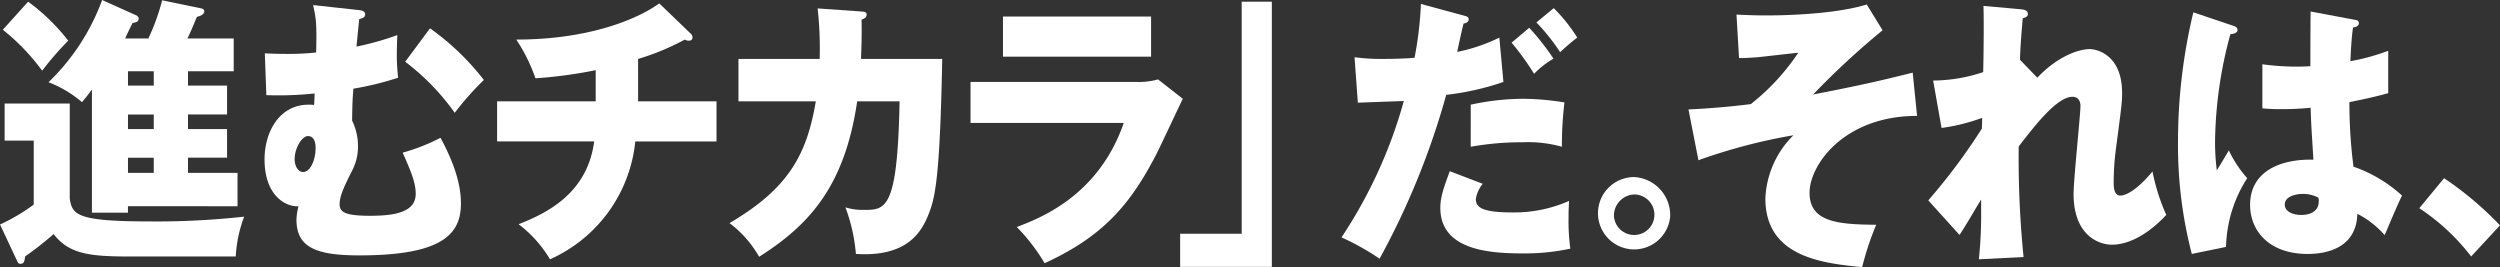 <svg xmlns="http://www.w3.org/2000/svg" width="329.665" height="35.227" viewBox="0 0 329.665 35.227">
  <rect x="0" y="0" width="329.665" height="35.227" fill="#333333" stroke="none"/>
  <g id="_4" data-name="4" transform="translate(-20.809 -266.192)">
    <path id="パス_959" data-name="パス 959" d="M446.9,349.495v12.544c.337,2.109.875,3,10.507,3a105.317,105.317,0,0,0,12.494-.629,17.408,17.408,0,0,0-1.111,5.254H454.878c-5.288,0-8.083-.3-10.1-2.96a45.874,45.874,0,0,1-3.771,2.96c-.068.629-.135.963-.607.963-.269,0-.37-.186-.471-.445l-2.222-4.736a25.059,25.059,0,0,0,4.445-2.627v-8.437h-3.84v-4.884Zm-5.489-13.432a26.158,26.158,0,0,1,5.287,5.143,40.566,40.566,0,0,0-3.435,3.96,27.986,27.986,0,0,0-5.186-5.4Zm21.081,11.064h5.152v3.811h-5.152v1.924h5.152v3.774h-5.152v2h6.533v4.4H454.574v.851h-4.748V347.645c-.707.962-.977,1.258-1.314,1.665a15.158,15.158,0,0,0-4.411-2.627,28.791,28.791,0,0,0,7.071-10.842l4.446,2a.588.588,0,0,1,.371.407c0,.481-.3.518-.809.629-.37.74-.606,1.221-.976,2.035h3.064a28.5,28.5,0,0,0,1.819-5.032l5.017,1.036c.3.074.539.111.539.407,0,.481-.674.666-.976.74-.438,1.036-.742,1.813-1.246,2.849h6.1v4.33h-6.028Zm-4.513-1.887h-3.4v1.887h3.4Zm0,5.7h-3.4v1.924h3.4Zm0,5.7h-3.4v2h3.4Z" transform="translate(-416.894 -69.649)" fill="#fff"/>
    <path id="パス_960" data-name="パス 960" d="M485.046,337.173c.3.037.807.111.807.555,0,.37-.235.481-.774.629-.1.814-.3,3-.37,3.627a36.933,36.933,0,0,0,5.387-1.518c-.033.814-.067,1.925-.067,2.739,0,1.184.1,2.146.169,2.886a40.426,40.426,0,0,1-5.894,1.443c-.1,1.258-.134,1.628-.169,4.218a7.647,7.647,0,0,1,.776,3.293,6.953,6.953,0,0,1-.809,3.368c-.876,1.739-1.616,3.219-1.616,4.329,0,1.036.605,1.554,4.041,1.554,3.232,0,5.994-.481,5.994-2.886,0-1.48-.606-2.923-1.718-5.44a25.314,25.314,0,0,0,4.985-1.961c2.39,4.4,2.694,7.068,2.694,8.7,0,4.07-2.56,6.808-13.4,6.808-5.658,0-8.284-1.036-8.284-4.7a7.388,7.388,0,0,1,.269-1.776c-1.65.111-4.479-1.369-4.479-6.179,0-3.664,1.987-7.216,5.793-7.216a4.537,4.537,0,0,1,.74.037c.034-.222.067-1.295.067-1.517a45.382,45.382,0,0,1-6.364.222l-.2-5.513c.774.037,1.616.074,2.862.074a33.974,33.974,0,0,0,3.906-.186c.1-4-.033-4.551-.4-6.253Zm-8.488,19.649c0,1,.506,1.7,1.112,1.7,1.01,0,1.65-1.7,1.65-3.146,0-.3,0-1.591-1.01-1.591C477.536,353.787,476.558,355.341,476.558,356.822Zm17.849-17.244a33.309,33.309,0,0,1,7.1,6.809,38.608,38.608,0,0,0-3.839,4.329,30.8,30.8,0,0,0-6.533-6.734Z" transform="translate(-416.894 -69.649)" fill="#fff"/>
    <path id="パス_961" data-name="パス 961" d="M521.847,349.2h10.339v5.291h-10.71a19.1,19.1,0,0,1-11.247,15.541,16.193,16.193,0,0,0-4.142-4.625c3.906-1.517,9.092-4.181,9.968-10.916h-12.8V349.2h13v-4.107a59.987,59.987,0,0,1-7.947,1.073,22.246,22.246,0,0,0-2.525-5.107c9.665,0,16.063-2.738,18.858-4.773l4.109,3.959a.67.67,0,0,1,.269.555c0,.259-.2.407-.505.407a.966.966,0,0,1-.506-.148,32.483,32.483,0,0,1-6.162,2.554Z" transform="translate(-416.894 -69.649)" fill="#fff"/>
    <path id="パス_962" data-name="パス 962" d="M551.309,337.358c.438.037.674.074.674.407,0,.444-.4.555-.674.666.033,1.147.033,2.664-.067,5.181h10.709c-.3,15.726-.944,18.279-1.751,20.351-.876,2.257-2.66,5.809-9.632,5.365a23.029,23.029,0,0,0-1.381-6.142,7.735,7.735,0,0,0,2.392.333c2.929,0,4.478,0,4.748-14.32h-5.59c-1.617,10.99-6.129,16.207-12.932,20.5a14.421,14.421,0,0,0-3.907-4.44c7.779-4.551,10.2-9.029,11.383-16.059h-10.2v-5.587h10.709a48.1,48.1,0,0,0-.269-6.661Z" transform="translate(-416.894 -69.649)" fill="#fff"/>
    <path id="パス_963" data-name="パス 963" d="M587.505,346.646a9.447,9.447,0,0,0,2.9-.333l3.267,2.553c-.573,1.184-3.032,6.438-3.57,7.474-3.4,6.55-7.039,10.731-14.649,14.209a24.91,24.91,0,0,0-3.671-4.773c3.1-1.184,10.776-4.107,14.11-13.728H565.683v-5.4Zm1.987-8.622v5.292H569.96v-5.292Z" transform="translate(-416.894 -69.649)" fill="#fff"/>
    <path id="パス_964" data-name="パス 964" d="M605.415,371.031h-12.09v-4.367h8.116v-30.6h3.974Z" transform="translate(-416.894 -69.649)" fill="#fff"/>
    <path id="パス_965" data-name="パス 965" d="M630.8,337.913c.27.074.574.148.574.481,0,.407-.472.518-.674.555-.169.592-.741,3.219-.842,3.738a22.745,22.745,0,0,0,5.557-1.888l.538,5.847a34.844,34.844,0,0,1-7.543,1.7,101.017,101.017,0,0,1-8.789,21.609,32.731,32.731,0,0,0-5.019-2.812,62.6,62.6,0,0,0,8.218-17.983c-.943.037-5.221.185-6.063.222l-.437-5.994a26.534,26.534,0,0,0,3.806.222c1.279,0,2.828-.037,4.108-.148a47.849,47.849,0,0,0,.842-7.1Zm2.425,22.165a4.216,4.216,0,0,0-.909,2c0,1.184.977,1.776,4.883,1.776a17.939,17.939,0,0,0,7.409-1.517c-.034.7-.067,1.147-.067,2.146a27.246,27.246,0,0,0,.235,4.144,28.263,28.263,0,0,1-6.095.629c-4.041,0-11.046-.222-11.046-5.994,0-1.369.37-2.479,1.246-4.847Zm-1.583-10.435a33.291,33.291,0,0,1,6.938-.777,35.63,35.63,0,0,1,5.422.481,46.847,46.847,0,0,0-.337,5.846,16.56,16.56,0,0,0-5.186-.592,37.911,37.911,0,0,0-6.837.592Zm7.712-10.139a32.146,32.146,0,0,1,3.2,4.071,11.91,11.91,0,0,0-2.558,2,35.211,35.211,0,0,0-2.964-4.108Zm3.233-2.59a21.23,21.23,0,0,1,3.1,3.885,26.044,26.044,0,0,0-2.256,1.925A25.906,25.906,0,0,0,640.3,338.8Z" transform="translate(-416.894 -69.649)" fill="#fff"/>
    <path id="パス_966" data-name="パス 966" d="M657.941,364.407a4.77,4.77,0,1,1-4.749-5.217A5.026,5.026,0,0,1,657.941,364.407Zm-7.409,0a2.672,2.672,0,1,0,2.66-2.923A2.784,2.784,0,0,0,650.532,364.407Z" transform="translate(-416.894 -69.649)" fill="#fff"/>
    <path id="パス_967" data-name="パス 967" d="M690.5,351.123c-9.6,0-14.178,6.439-14.178,10.139,0,3.811,3.6,4.181,8.789,4.218a37.574,37.574,0,0,0-1.852,5.588c-5.321-.519-12.763-1.37-12.763-9.066a12.441,12.441,0,0,1,3.7-8.326,74.254,74.254,0,0,0-12.528,3.293l-1.313-6.7c2.627-.111,5.624-.37,8.218-.7a29.467,29.467,0,0,0,6.263-6.771c-.841.074-4.614.518-5.388.592-1.044.074-1.751.111-2.425.111l-.337-5.736c.809.037,2.122.111,3.907.111.977,0,8.621,0,13.268-1.443l2.089,3.4a103.6,103.6,0,0,0-9.161,8.474c5.658-1.11,8.419-1.7,13.134-2.886Z" transform="translate(-416.894 -69.649)" fill="#fff"/>
    <path id="パス_968" data-name="パス 968" d="M706.359,346.091c2.593-2.775,5.422-3.774,6.9-3.774.977,0,4.277.777,4.277,5.772,0,1.221-.034,1.48-.842,7.585a35.079,35.079,0,0,0-.27,4.219c0,.481,0,1.739.876,1.739.405,0,1.819-.259,4.243-3.182a26.53,26.53,0,0,0,1.819,5.735c-3.03,3.219-5.624,3.922-7.139,3.922-1.887,0-5.086-1.332-5.086-6.7,0-1.85.909-10.509.909-11.582,0-.777-.4-1.221-1.044-1.221-2.053,0-4.95,3.774-7.1,6.549a130.612,130.612,0,0,0,.64,14.579l-5.893.3a57.247,57.247,0,0,0,.3-6.364V362.15c-.472.74-2.391,4.07-2.862,4.662l-4.109-4.551a78.467,78.467,0,0,0,7.071-9.473c0-.37.035-.925.035-1.406a25.385,25.385,0,0,1-5.355,1.332l-1.111-6.253a21.162,21.162,0,0,0,6.6-1.11c.068-2.516.1-7.438.034-8.733l4.917.444c.37.037.943.111.943.629,0,.407-.439.481-.674.555-.269,2.923-.337,4.4-.37,5.477Z" transform="translate(-416.894 -69.649)" fill="#fff"/>
    <path id="パス_969" data-name="パス 969" d="M732.317,339.282c.27.111.438.259.438.518,0,.444-.64.518-.943.555a55.818,55.818,0,0,0-2.02,14.246,28.808,28.808,0,0,0,.235,3.7c.438-.7,1.145-1.887,1.583-2.628a15.524,15.524,0,0,0,2.425,3.664,17.441,17.441,0,0,0-2.795,9.065l-4.513.925a56.973,56.973,0,0,1-1.818-14.912,72.92,72.92,0,0,1,2.02-16.947Zm16-.814c.169.037.439.074.439.407,0,.444-.472.555-.775.592-.1.814-.236,1.85-.337,4.441a28.251,28.251,0,0,0,4.984-1.369v5.587c-.775.222-2.324.629-5.119,1.184a65.376,65.376,0,0,0,.54,8.511,18.38,18.38,0,0,1,6.4,3.811c-.539,1.073-1.55,3.478-2.29,5.217a12,12,0,0,0-3.6-2.812c-.134,4.736-4.445,5.291-6.567,5.291-5.051,0-7.577-3.034-7.577-6.475,0-4.4,3.974-6.068,8.351-5.957-.268-4.219-.3-4.7-.37-6.846a38.732,38.732,0,0,1-3.873.185,22.665,22.665,0,0,1-2.491-.111v-5.809a32.521,32.521,0,0,0,6.331.259c0-1.554,0-4.811.033-7.216Zm-6.971,22.942c-.741,0-2.357.259-2.357,1.406,0,.962,1.111,1.369,2.189,1.369.27,0,2.29,0,2.29-1.813a1.111,1.111,0,0,0-.067-.481A4.427,4.427,0,0,0,741.342,361.41Z" transform="translate(-416.894 -69.649)" fill="#fff"/>
    <path id="パス_970" data-name="パス 970" d="M763.562,369.661a28.02,28.02,0,0,0-6.836-6.364l3.267-3.959a44.67,44.67,0,0,1,7.375,6.216Z" transform="translate(-416.894 -69.649)" fill="#fff"/>
  </g>
</svg>
